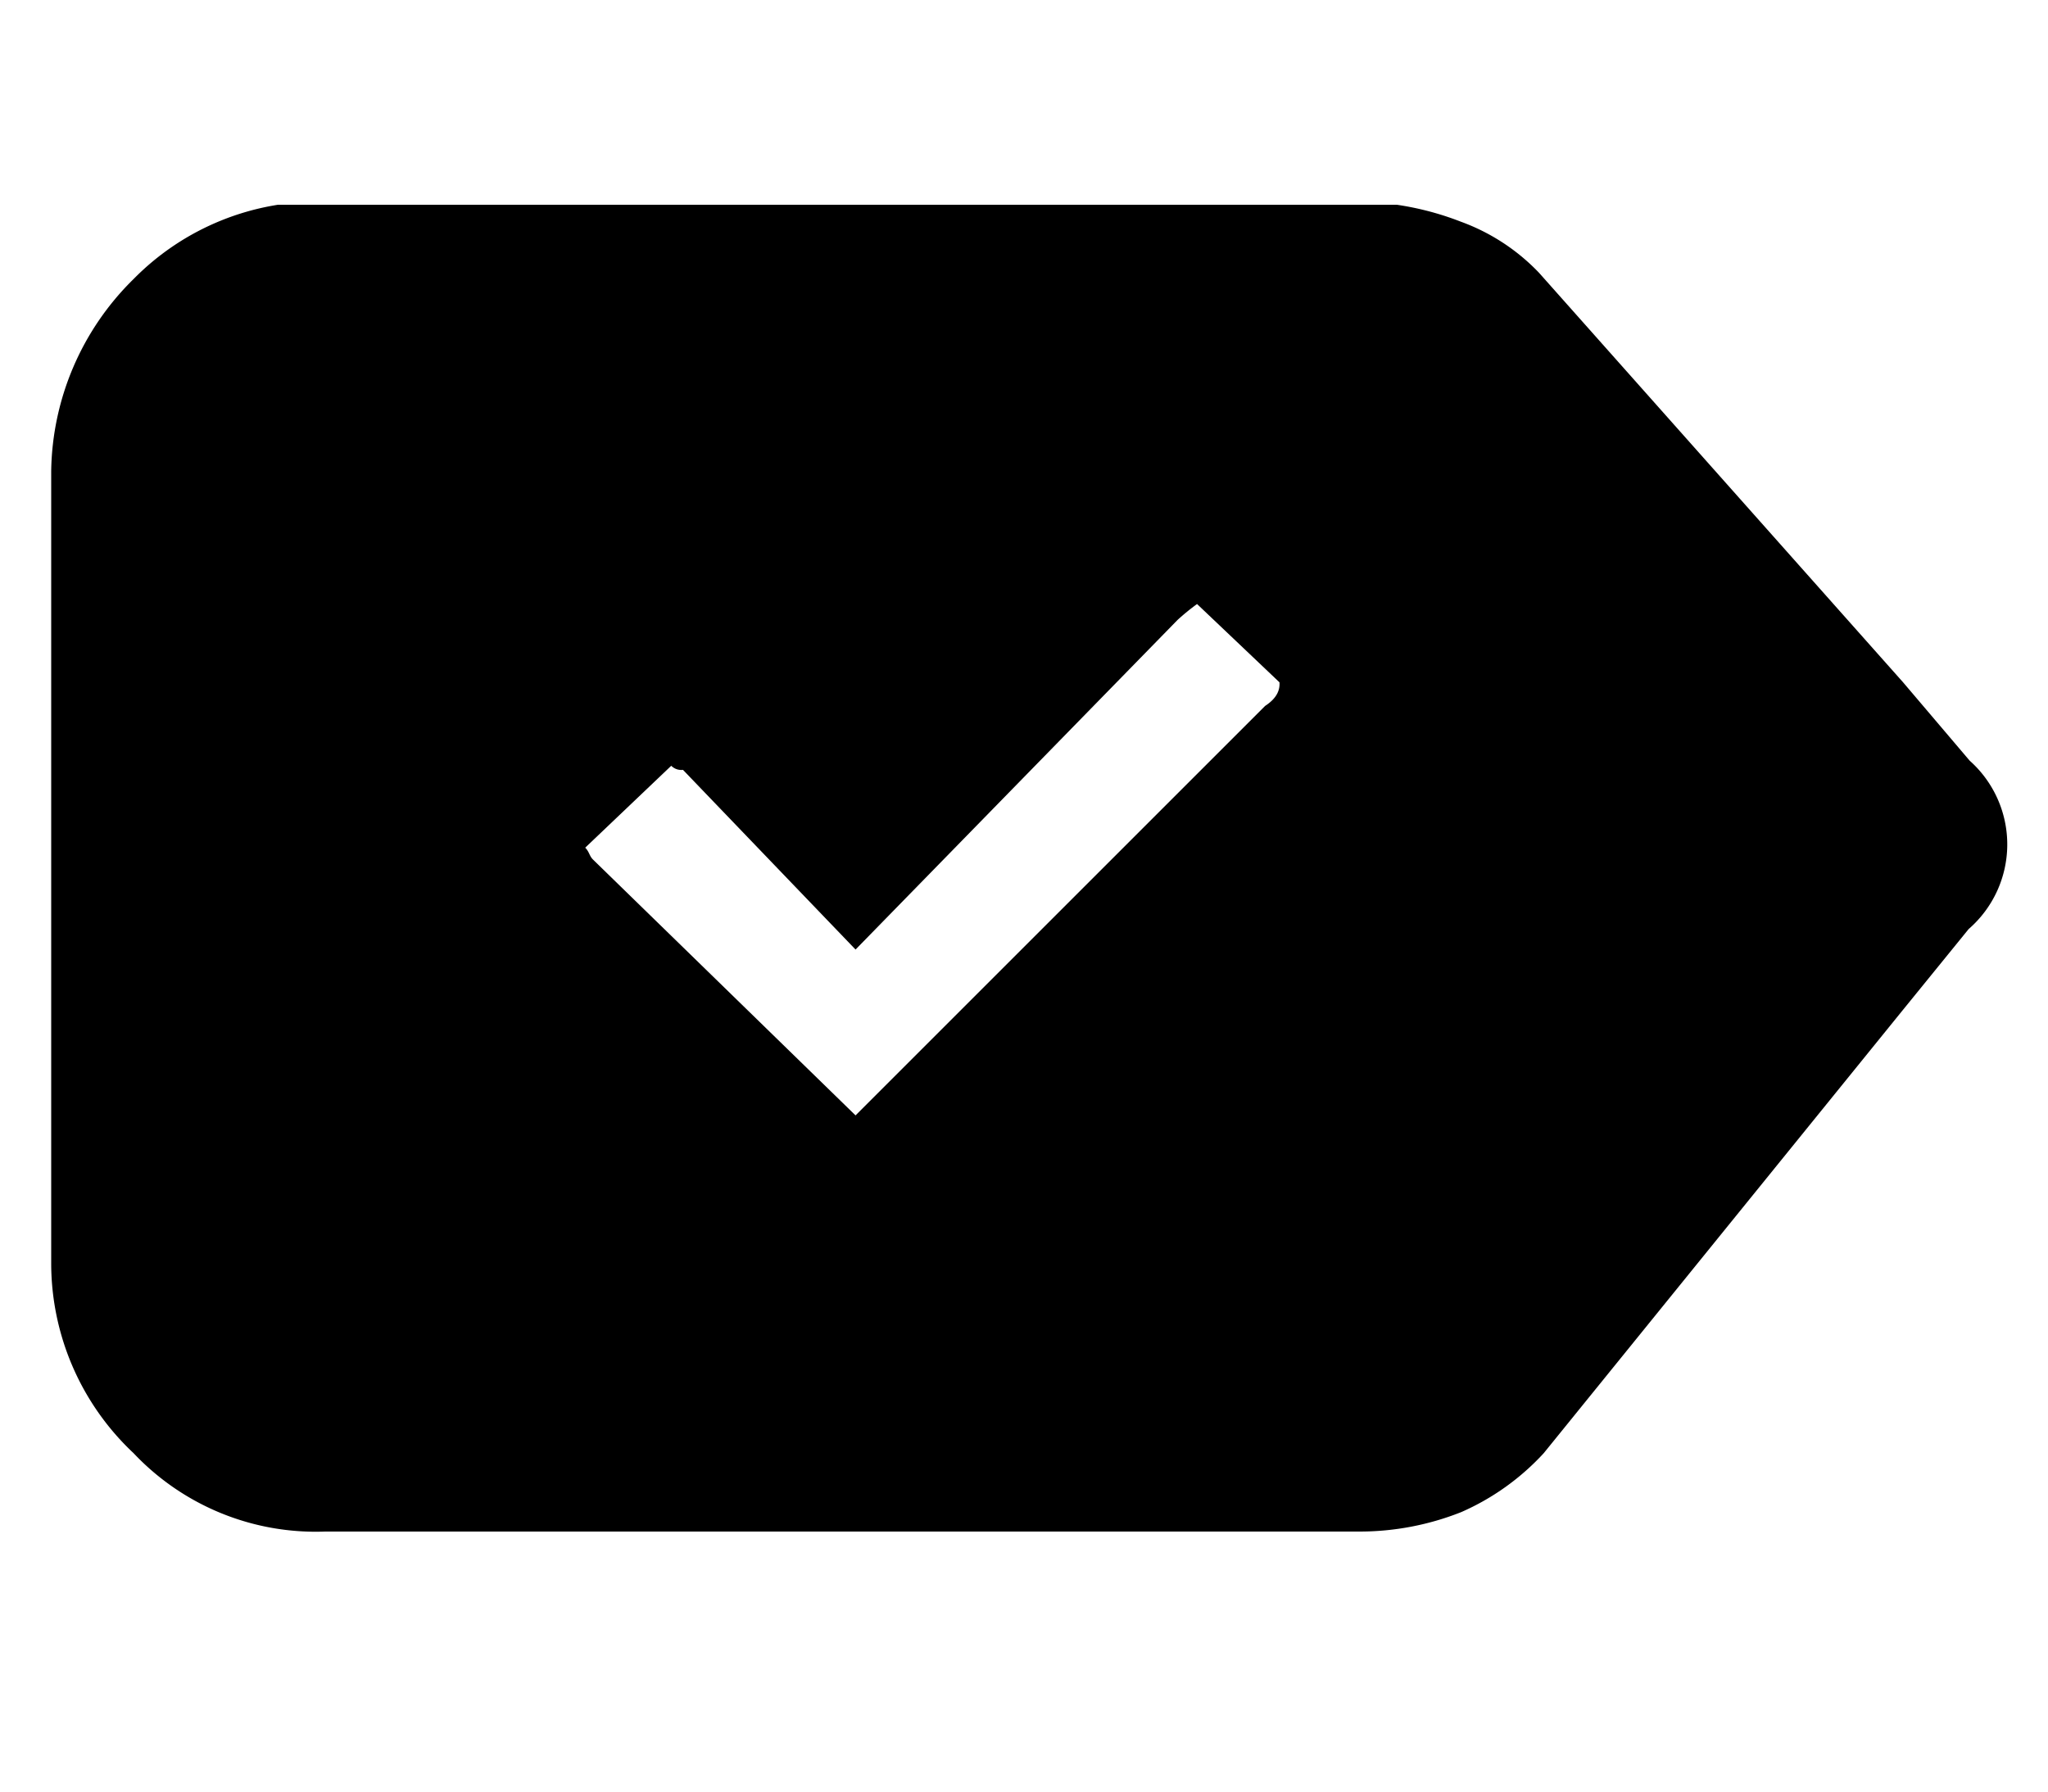 <svg id="Layer_1" data-name="Layer 1" xmlns="http://www.w3.org/2000/svg" xmlns:xlink="http://www.w3.org/1999/xlink" width="40" height="35" viewBox="0 0 40 35"><defs><style>.cls-1{fill:none;}.cls-2{clip-path:url(#clip-path);}</style><clipPath id="clip-path"><rect class="cls-1" x="1" y="4" width="38.24" height="26"/></clipPath></defs><g class="cls-2"><path d="M38.47,14.86l-1.3-1.53-7.11-8a4,4,0,0,0-1.53-1,5.73,5.73,0,0,0-2-.39H6.35A5.06,5.06,0,0,0,2.61,5.45,5.36,5.36,0,0,0,1,9.2V24.65a5.09,5.09,0,0,0,1.61,3.74,4.89,4.89,0,0,0,3.74,1.53H26.54a5.38,5.38,0,0,0,2-.38,4.81,4.81,0,0,0,1.61-1.15l7-8.64,1.3-1.6A2.19,2.19,0,0,0,38.47,14.86ZM24.71,13.79l-8,8-5.13-5c-.07-.07-.07-.15-.15-.23l1.68-1.6a.28.28,0,0,0,.23.08l3.37,3.51L23,12.11a4.41,4.41,0,0,1,.38-.31l1.61,1.53C25,13.48,24.94,13.64,24.71,13.79Z"/></g></svg>